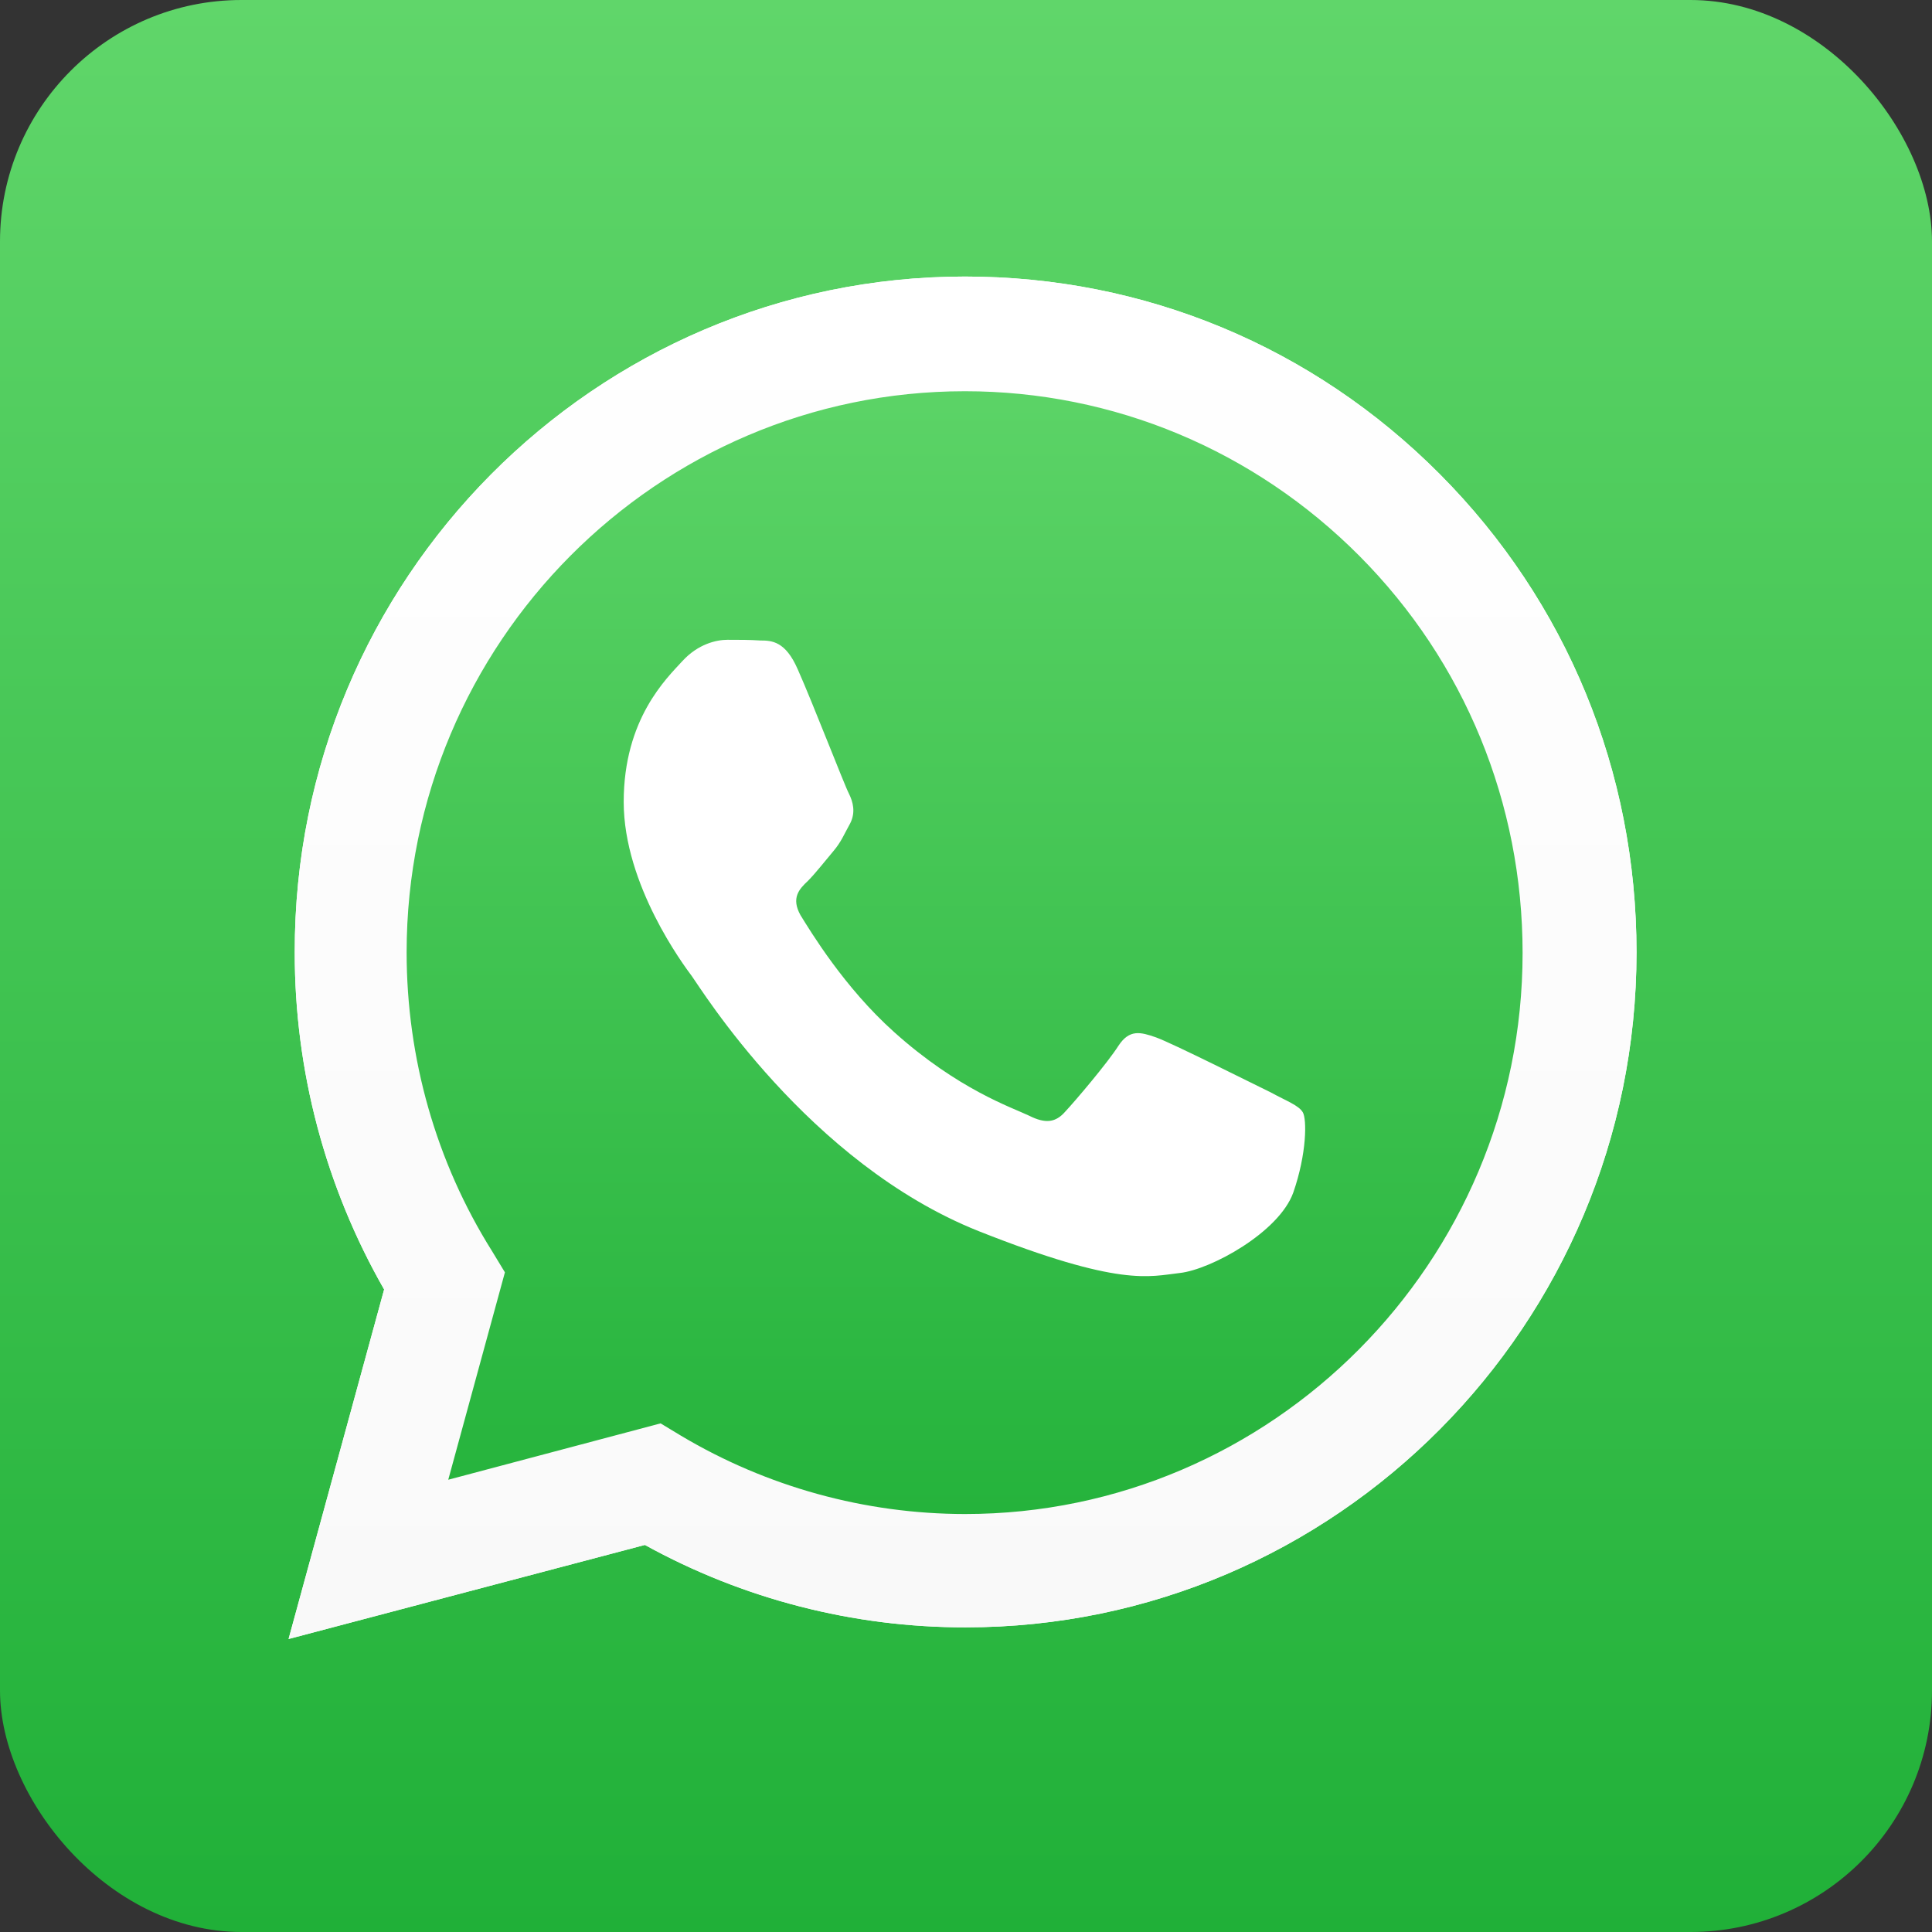 <svg width="64" height="64" viewBox="0 0 64 64" fill="none" xmlns="http://www.w3.org/2000/svg">
<rect x="0" y="0" width="64" height="64" fill="#333333" stroke="none"/>
<rect width="64" height="64" rx="8" fill="url(#paint0_linear_17_13)"/>
<path d="M9.559 54.294L12.725 42.715C10.779 39.314 9.758 35.463 9.764 31.545C9.74 19.193 19.711 9.161 31.965 9.161C37.911 9.161 43.495 11.481 47.701 15.712C51.907 19.943 54.212 25.562 54.212 31.545C54.212 43.874 44.242 53.908 31.988 53.908C28.272 53.913 24.616 52.973 21.363 51.178L9.559 54.294ZM21.883 47.151L22.561 47.561C25.406 49.255 28.655 50.151 31.967 50.154C42.14 50.154 50.438 41.804 50.438 31.568C50.438 26.608 48.517 21.922 45.035 18.419C41.551 14.917 36.894 12.96 31.964 12.96C21.767 12.96 13.47 21.309 13.47 31.546C13.47 35.05 14.442 38.485 16.297 41.441L16.726 42.148L14.849 49.018L21.881 47.152L21.883 47.151Z" fill="white"/>
<path d="M10.329 53.52L13.381 42.329C11.499 39.046 10.509 35.328 10.509 31.545C10.509 19.648 20.142 9.957 31.965 9.957C37.708 9.957 43.089 12.209 47.158 16.281C49.158 18.287 50.742 20.668 51.821 23.287C52.899 25.906 53.451 28.712 53.444 31.545C53.444 43.443 43.813 53.133 31.988 53.133C28.394 53.133 24.866 52.223 21.723 50.495L10.329 53.52Z" fill="url(#paint1_linear_17_13)"/>
<path d="M9.559 54.294L12.725 42.715C10.779 39.314 9.758 35.463 9.764 31.545C9.74 19.193 19.711 9.161 31.965 9.161C37.911 9.161 43.495 11.481 47.701 15.712C51.907 19.943 54.212 25.562 54.212 31.545C54.212 43.874 44.242 53.908 31.988 53.908C28.272 53.913 24.616 52.973 21.363 51.178L9.559 54.294ZM21.883 47.151L22.561 47.561C25.406 49.255 28.655 50.151 31.967 50.154C42.14 50.154 50.438 41.804 50.438 31.568C50.438 26.608 48.517 21.922 45.035 18.419C41.551 14.917 36.894 12.96 31.964 12.96C21.767 12.96 13.47 21.309 13.47 31.546C13.47 35.05 14.442 38.485 16.297 41.441L16.726 42.148L14.849 49.018L21.881 47.152L21.883 47.151Z" fill="url(#paint2_linear_17_13)"/>
<path fill-rule="evenodd" clip-rule="evenodd" d="M26.426 22.172C26.02 21.239 25.567 21.217 25.183 21.217C24.843 21.194 24.481 21.194 24.097 21.194C23.735 21.194 23.125 21.331 22.605 21.899C22.085 22.468 20.661 23.811 20.661 26.564C20.661 29.316 22.651 31.978 22.922 32.341C23.193 32.705 26.765 38.529 32.417 40.782C37.12 42.646 38.07 42.283 39.088 42.169C40.105 42.055 42.365 40.827 42.841 39.507C43.292 38.211 43.292 37.073 43.157 36.846C43.022 36.618 42.636 36.481 42.093 36.186C41.529 35.913 38.816 34.549 38.295 34.365C37.776 34.183 37.414 34.092 37.052 34.639C36.691 35.207 35.628 36.459 35.289 36.822C34.972 37.187 34.634 37.232 34.091 36.959C33.525 36.687 31.74 36.095 29.613 34.183C27.964 32.705 26.857 30.863 26.517 30.316C26.201 29.748 26.471 29.452 26.765 29.179C27.014 28.929 27.332 28.519 27.602 28.201C27.873 27.882 27.963 27.632 28.167 27.268C28.348 26.905 28.257 26.562 28.122 26.291C27.986 26.039 26.923 23.287 26.426 22.172Z" fill="white"/>
<defs>
<linearGradient id="paint0_linear_17_13" x1="31.994" y1="63.996" x2="31.994" y2="-0.013" gradientUnits="userSpaceOnUse">
<stop stop-color="#20B038"/>
<stop offset="1" stop-color="#60D66A"/>
</linearGradient>
<linearGradient id="paint1_linear_17_13" x1="31.882" y1="53.517" x2="31.882" y2="9.948" gradientUnits="userSpaceOnUse">
<stop stop-color="#20B038"/>
<stop offset="1" stop-color="#60D66A"/>
</linearGradient>
<linearGradient id="paint2_linear_17_13" x1="31.882" y1="54.299" x2="31.882" y2="9.167" gradientUnits="userSpaceOnUse">
<stop stop-color="#F9F9F9"/>
<stop offset="1" stop-color="white"/>
</linearGradient>
</defs>
</svg>

